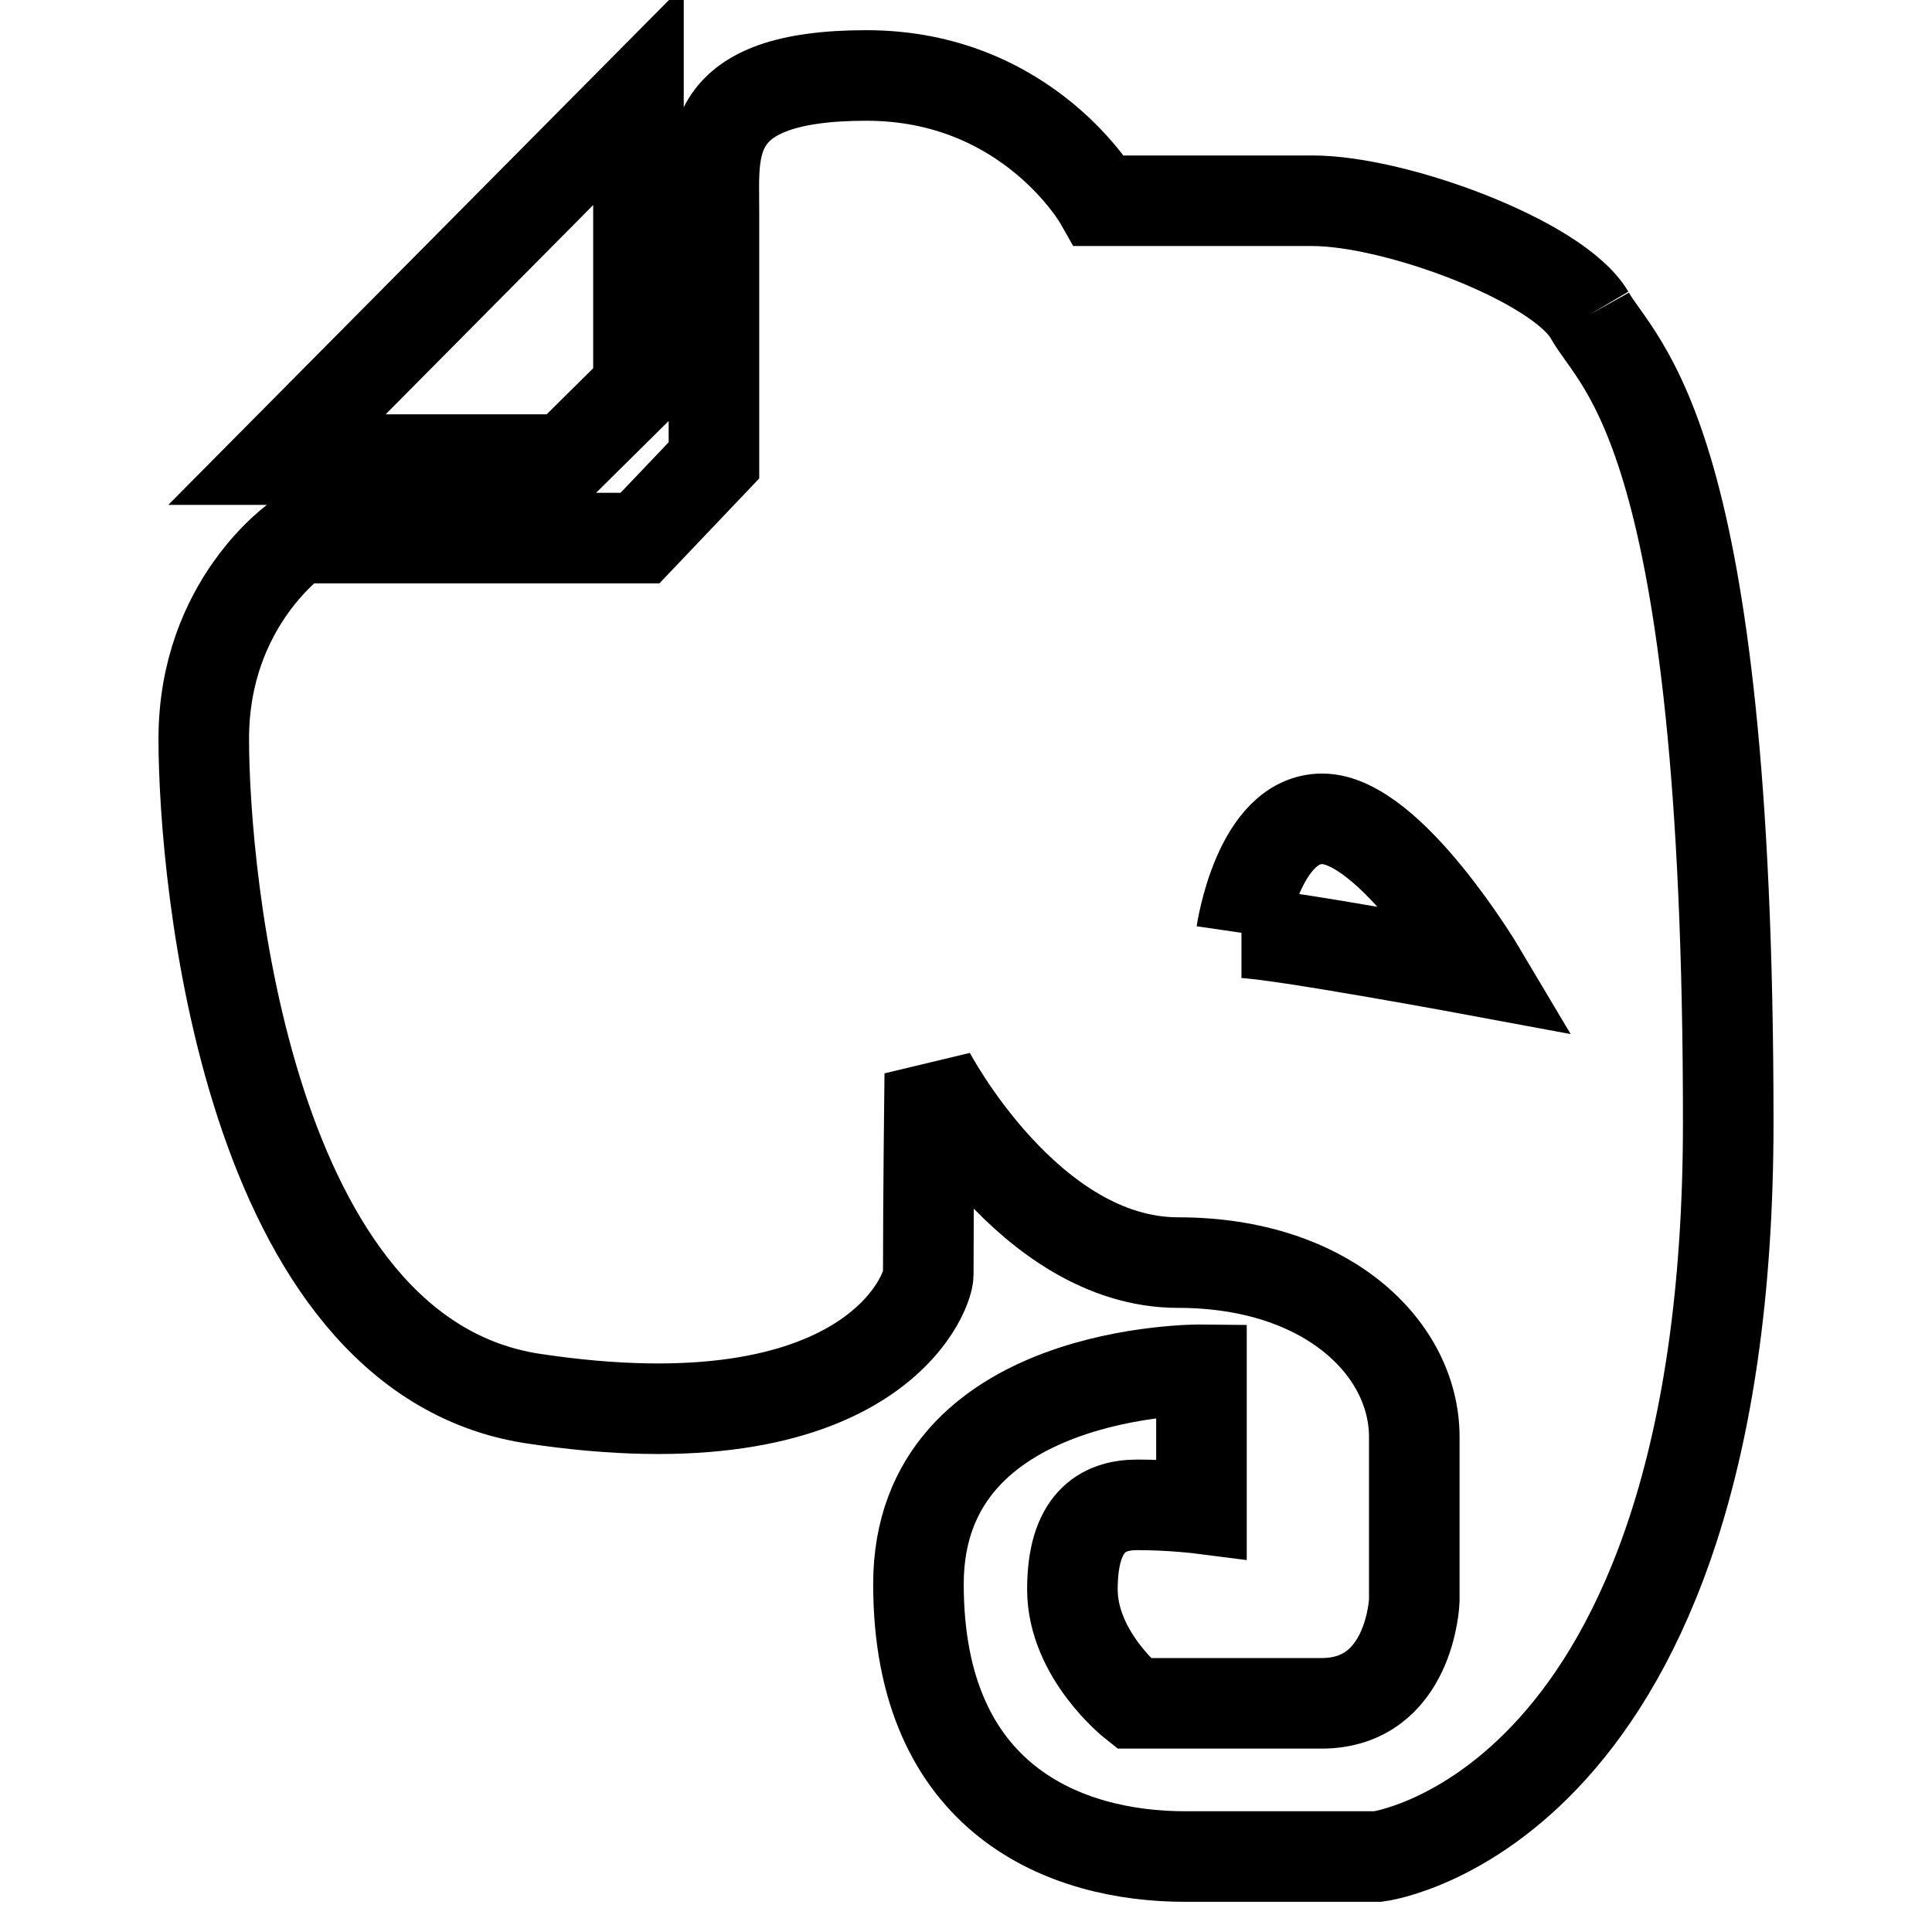 <?xml version="1.0" encoding="utf-8"?>
<!-- Svg Vector Icons : http://www.onlinewebfonts.com/icon -->
<!DOCTYPE svg PUBLIC "-//W3C//DTD SVG 1.1//EN" "http://www.w3.org/Graphics/SVG/1.1/DTD/svg11.dtd">
<svg version="1.1" xmlns="http://www.w3.org/2000/svg" xmlns:xlink="http://www.w3.org/1999/xlink" x="0px" y="0px" viewBox="0 0 256 256" enable-background="new 0 0 256 256" xml:space="preserve">
<g> <path stroke-width="12" fill-opacity="0" stroke="#000000"  d="M164.5,123.6c0,0,2.2-15.1,10.7-15.1c9,0,21,20.2,21,20.2S168.8,123.6,164.5,123.6 M210.6,41.7 c-4.2-7.1-25.6-15.1-36.7-15.1c-11,0-28.2,0-28.2,0S136.3,10,114.8,10c-21.6,0-20.2,9.6-20.2,17.7V61l-9.8,10.3H39.5 c0,0-12.5,8.5-12.5,26.6c0,18.4,5.7,81.5,43.5,87.4c44.8,6.8,52.5-13.9,52.5-16.4c0-10.6,0.2-26.6,0.2-26.6s13.1,25,32.9,25 c19.8,0,31.3,11.4,31.3,23.1s0,21.7,0,21.7s-0.5,13.6-12.3,13.6c-11.8,0-24.9,0-24.9,0s-8.1-6.4-8.1-15.1c0-8.8,3.9-11.2,8.6-11.2 c4.6,0,8.5,0.5,8.5,0.5v-18.4c0,0-37.5-0.4-37.5,28.4c0,28.7,19.6,36.1,35.3,36.1c15.8,0,25.6,0,25.6,0s46.4-5.9,46.4-97.3 C229,57.2,214.5,48.7,210.6,41.7 M74.9,60.9H36.7l47.9-48.3v38.7L74.9,60.9z"/></g>
</svg>